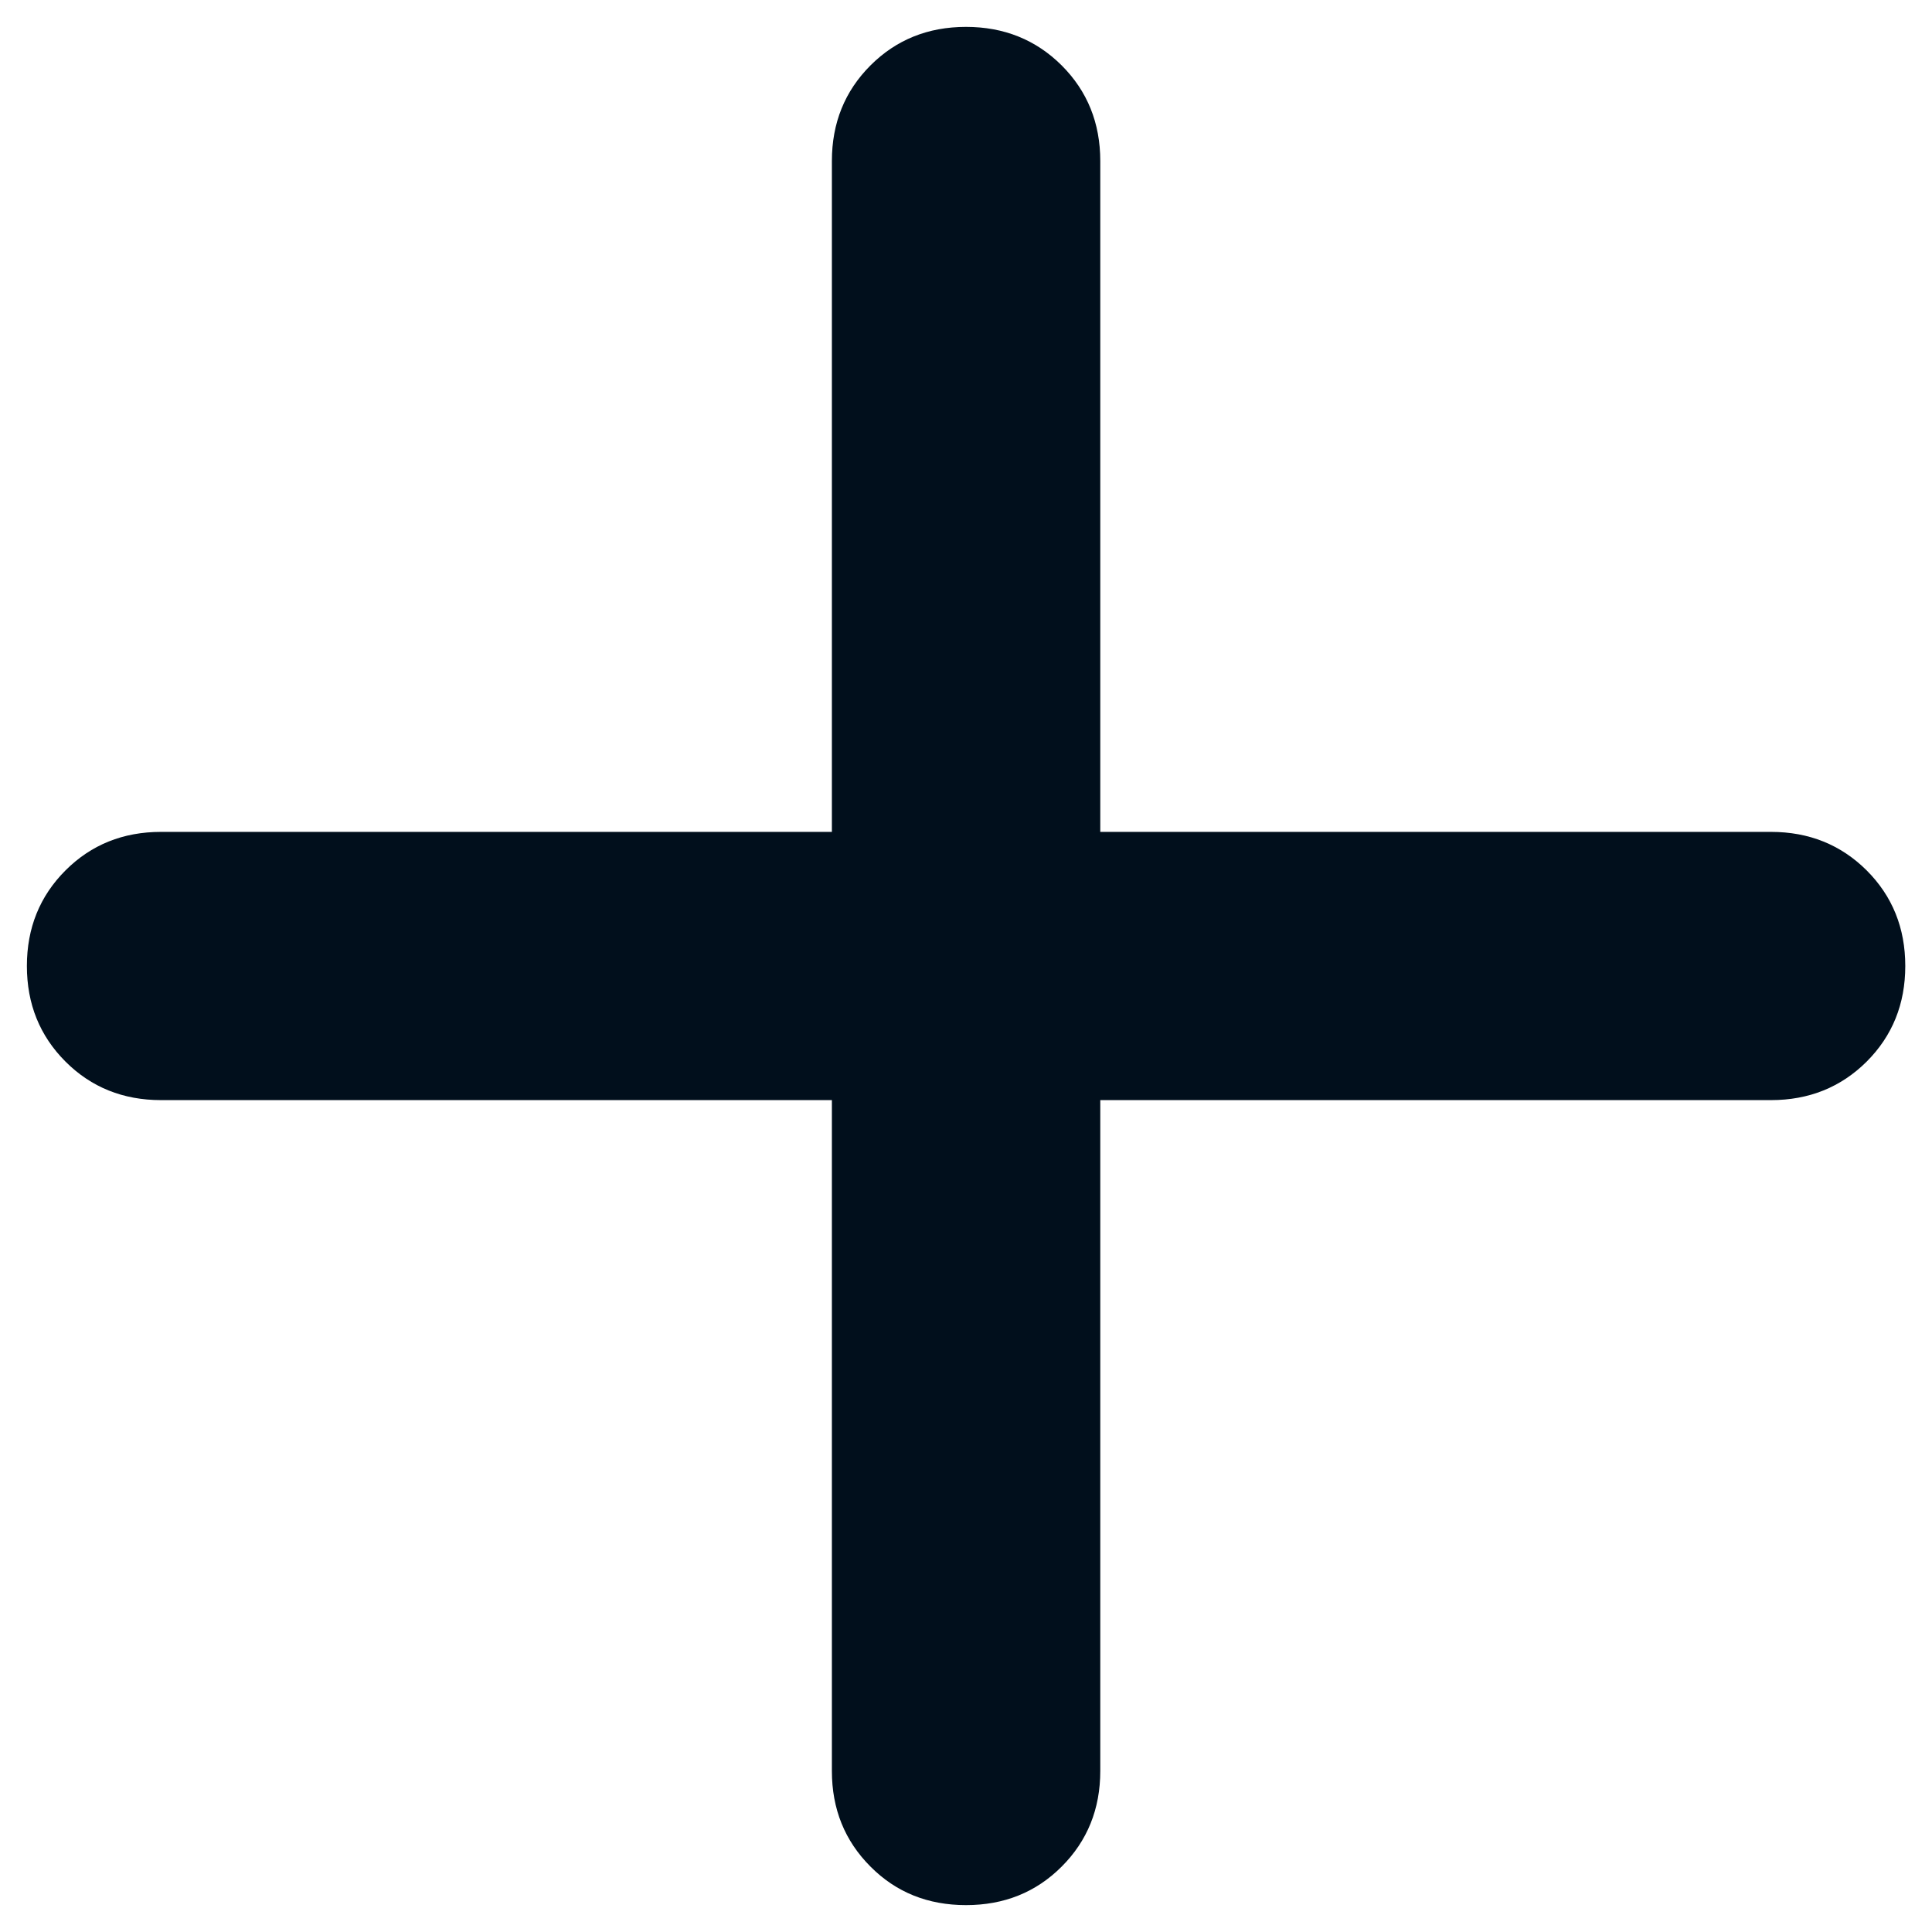 <svg width="12" height="12" viewBox="0 0 12 12" fill="none" xmlns="http://www.w3.org/2000/svg">
<path d="M5.167 6.833H1C0.764 6.833 0.566 6.753 0.407 6.594C0.247 6.434 0.167 6.236 0.167 6C0.167 5.764 0.247 5.566 0.407 5.406C0.566 5.247 0.764 5.167 1 5.167H5.167V1C5.167 0.764 5.247 0.566 5.407 0.406C5.566 0.247 5.764 0.167 6 0.167C6.236 0.167 6.434 0.247 6.594 0.406C6.754 0.566 6.834 0.764 6.834 1V5.167H11C11.236 5.167 11.434 5.247 11.594 5.406C11.754 5.566 11.834 5.764 11.834 6C11.834 6.236 11.754 6.434 11.594 6.594C11.434 6.753 11.236 6.833 11 6.833H6.834V11C6.834 11.236 6.754 11.434 6.594 11.594C6.434 11.754 6.236 11.833 6 11.833C5.764 11.833 5.566 11.754 5.407 11.594C5.247 11.434 5.167 11.236 5.167 11V6.833Z" fill="#010F1C"/>
</svg>
